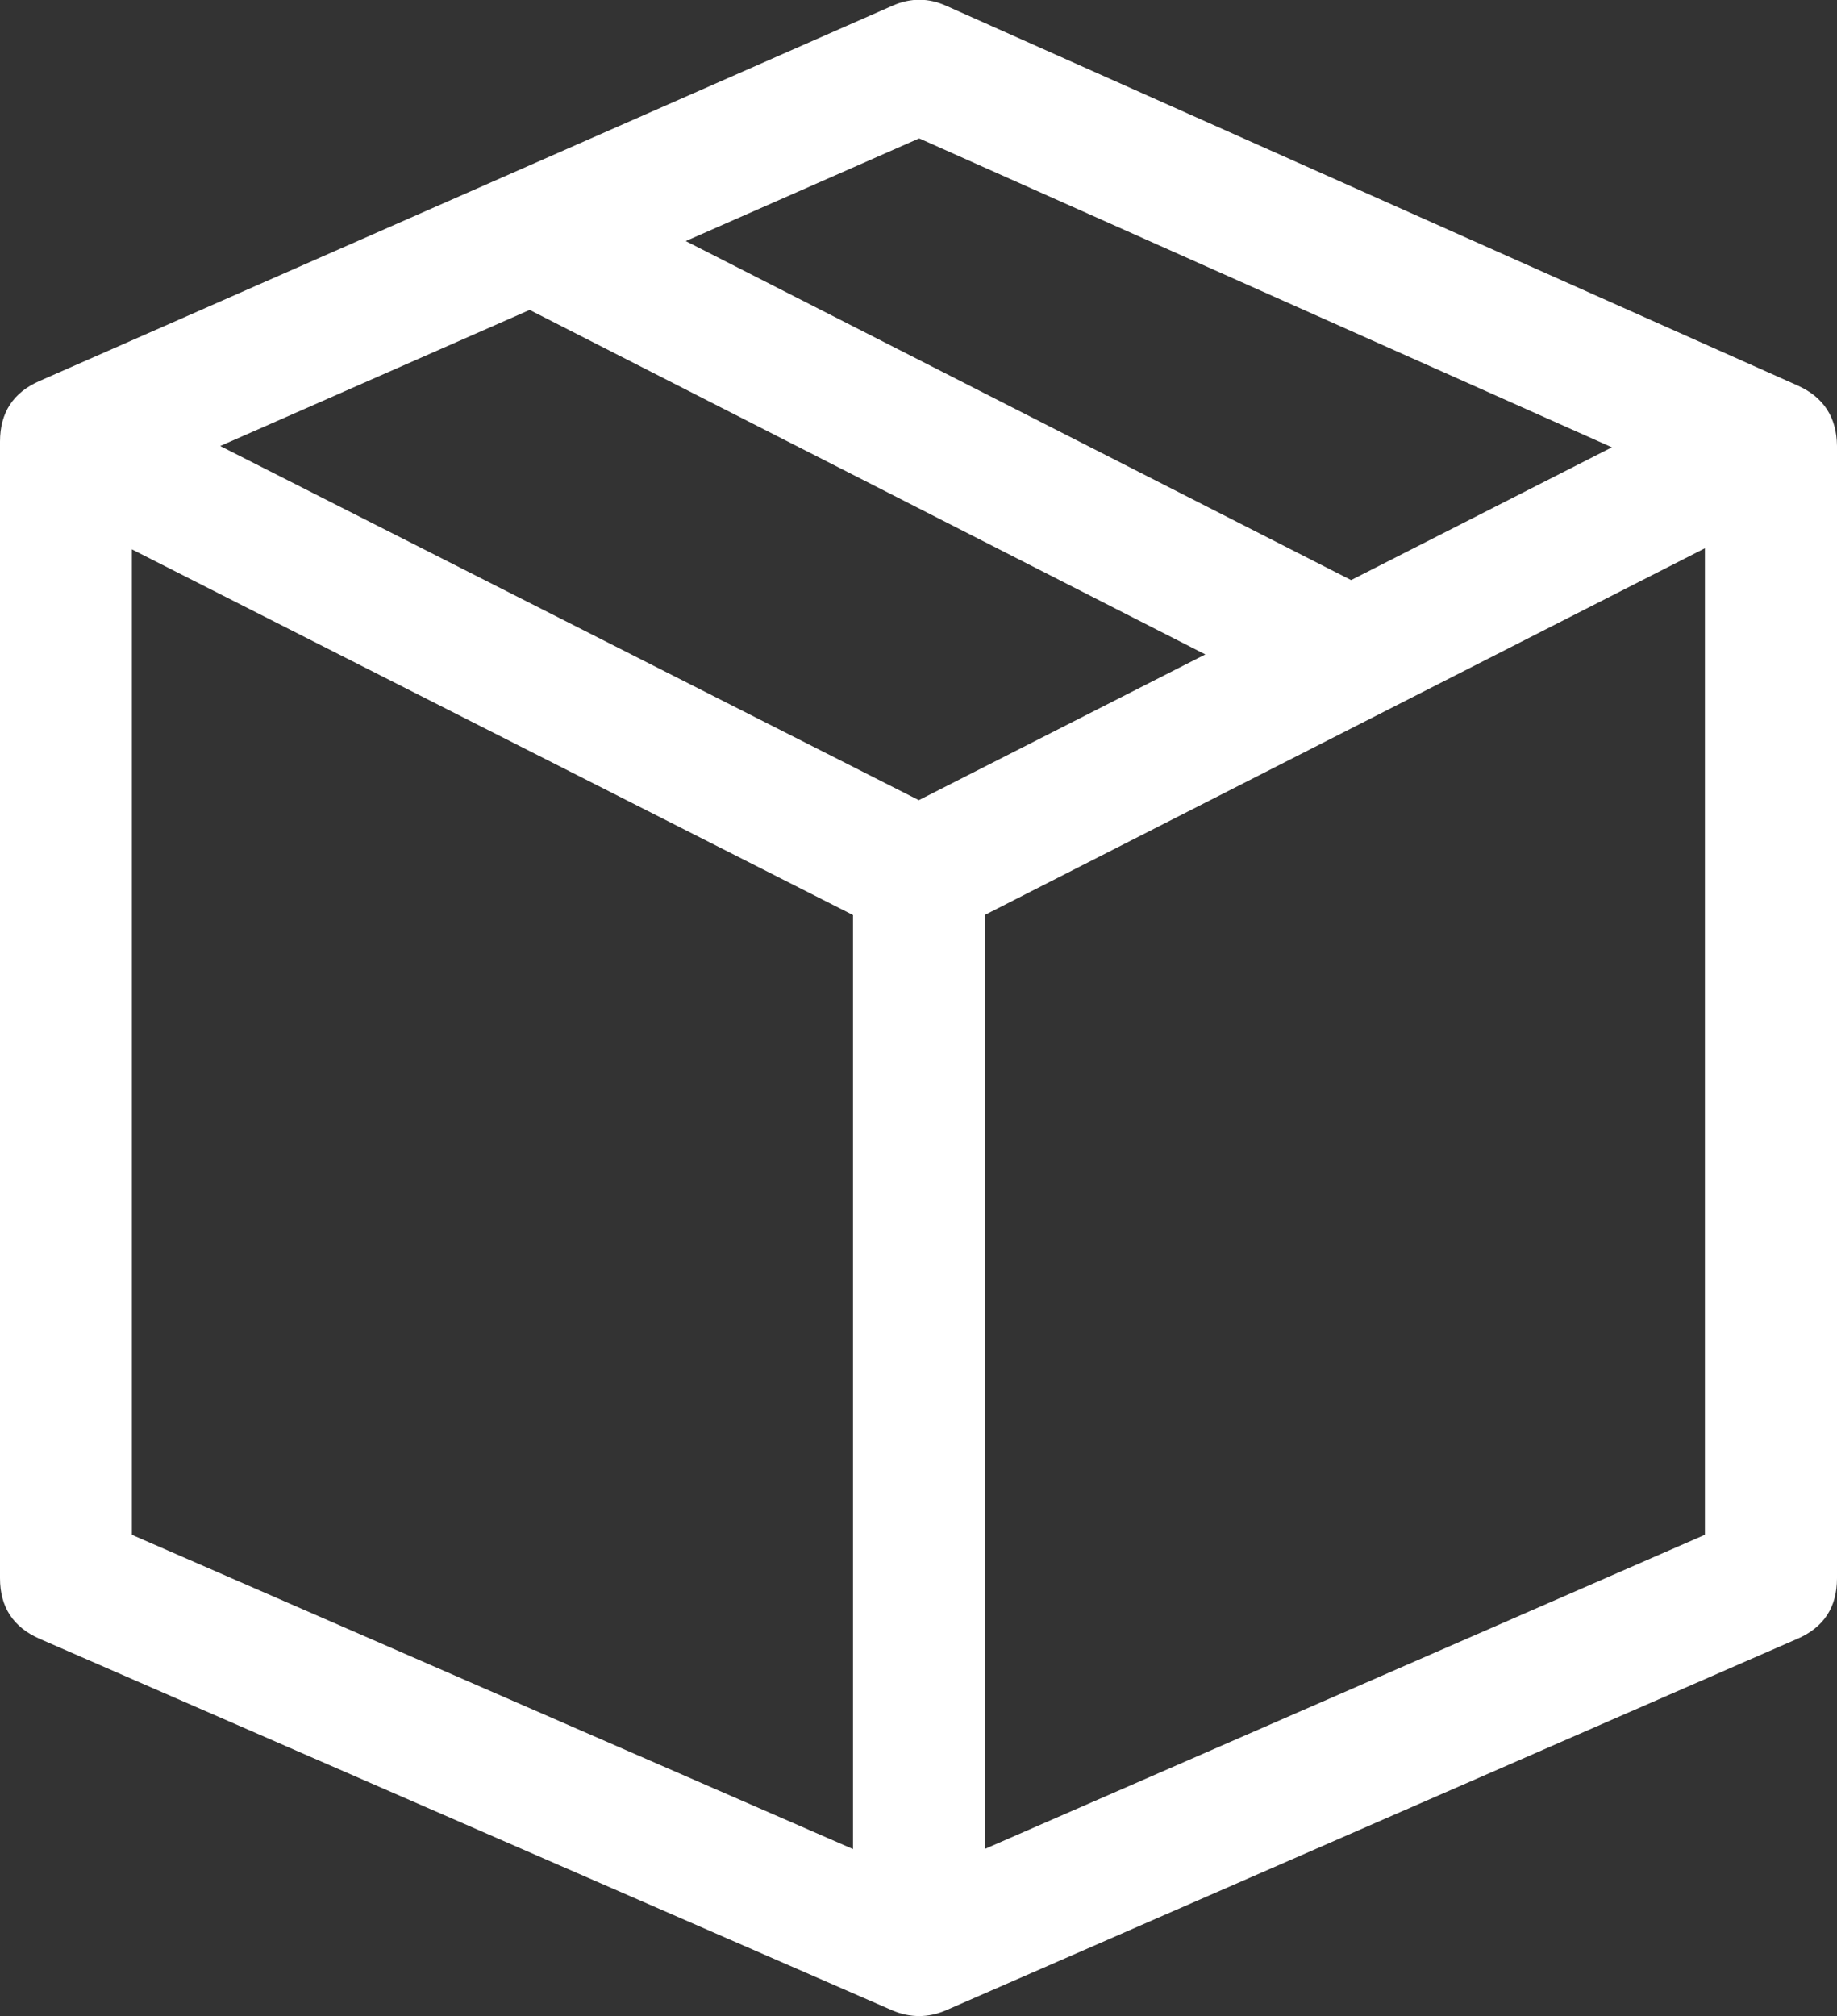 <svg viewBox="0 0 77.259 84.771" height="84.771" width="77.259" version="1.1" fill="none" xmlns:xlink="http://www.w3.org/1999/xlink" xmlns="http://www.w3.org/2000/svg"><rect x="0" y="0" width="77.259" height="84.771" fill="#333333" stroke="none"/><g><path fill-opacity="1" fill="#FFFFFF" d="M75.387,16.701L39.577,0.734C38.998,0.472,38.345,0.472,37.766,0.725L1.872,16.514C1.059,16.869,0.537,17.683,0.537,18.571L0.537,66.36C0.537,67.257,1.069,68.061,1.881,68.417L37.757,84.047C38.046,84.169,38.345,84.234,38.653,84.234C38.961,84.234,39.26,84.169,39.549,84.047L75.378,68.417C76.2,68.061,76.723,67.248,76.723,66.36L76.723,18.758C76.713,17.87,76.2,17.066,75.387,16.701ZM38.886,5.333L69.038,18.776L56.824,24.993L27.588,10.101L38.429,5.333C38.578,5.268,38.737,5.277,38.886,5.333ZM38.644,34.248L8.007,18.72L22.293,12.438L51.875,27.517L38.644,34.248ZM5.009,22.226L36.412,38.146L36.412,78.569L5.345,65.032C5.14,64.939,5.009,64.743,5.009,64.518L5.009,22.226ZM40.894,78.56L40.894,38.137L72.241,22.179L72.241,64.518C72.241,64.743,72.11,64.939,71.904,65.032L40.894,78.56Z"></path><path fill-opacity="1" fill="#FFFFFF" fill-rule="evenodd" d="M77.259,66.36L77.259,18.758L77.259,18.752Q77.24,16.945,75.607,16.212L39.796,0.244Q38.682,-0.26,37.551,0.233L1.656,16.023Q-7.903556823452007e-7,16.747,2.0964431757253266e-7,18.571L2.0964431757253266e-7,66.36Q2.0964431757253266e-7,68.179,1.666,68.908L37.542,84.539Q38.094,84.771,38.653,84.771Q39.212,84.771,39.757,84.542L75.593,68.908Q77.259,68.188,77.259,66.36ZM76.186,18.758L76.186,18.761L76.186,66.36Q76.186,67.483,75.164,67.925L39.342,83.552Q38.996,83.697,38.653,83.697Q38.31,83.697,37.971,83.555L2.096,67.925Q1.073,67.478,1.073,66.36L1.073,18.571Q1.073,17.449,2.088,17.005L37.98,1.216Q38.674,0.914,39.359,1.224L75.168,17.191Q76.172,17.641,76.186,18.758ZM39.075,4.831Q38.625,4.662,38.214,4.842L38.213,4.842L26.336,10.066L56.824,25.595L70.283,18.744L39.09,4.837L39.075,4.831ZM38.644,5.825L38.645,5.825Q38.655,5.821,38.686,5.831L67.792,18.809L56.824,24.391L28.84,10.137L38.644,5.825ZM38.644,34.85L52.118,27.995L53.057,27.518L22.31,11.845L6.752,18.686L38.644,34.85ZM50.693,27.517L22.276,13.032L9.261,18.755L38.643,33.646L50.693,27.517ZM40.357,79.379L72.119,65.524L72.127,65.521Q72.777,65.225,72.777,64.518L72.777,21.304L40.357,37.808L40.357,79.379ZM4.473,21.353L4.473,64.518Q4.473,65.225,5.131,65.524L36.948,79.388L36.948,37.817L4.473,21.353ZM71.704,64.518Q71.704,64.533,71.684,64.543L71.682,64.544L41.431,77.74L41.431,38.466L71.704,23.054L71.704,64.518ZM5.56,64.541Q5.546,64.534,5.546,64.518L5.546,23.1L35.875,38.476L35.875,77.75L5.56,64.541Z"></path></g></svg>